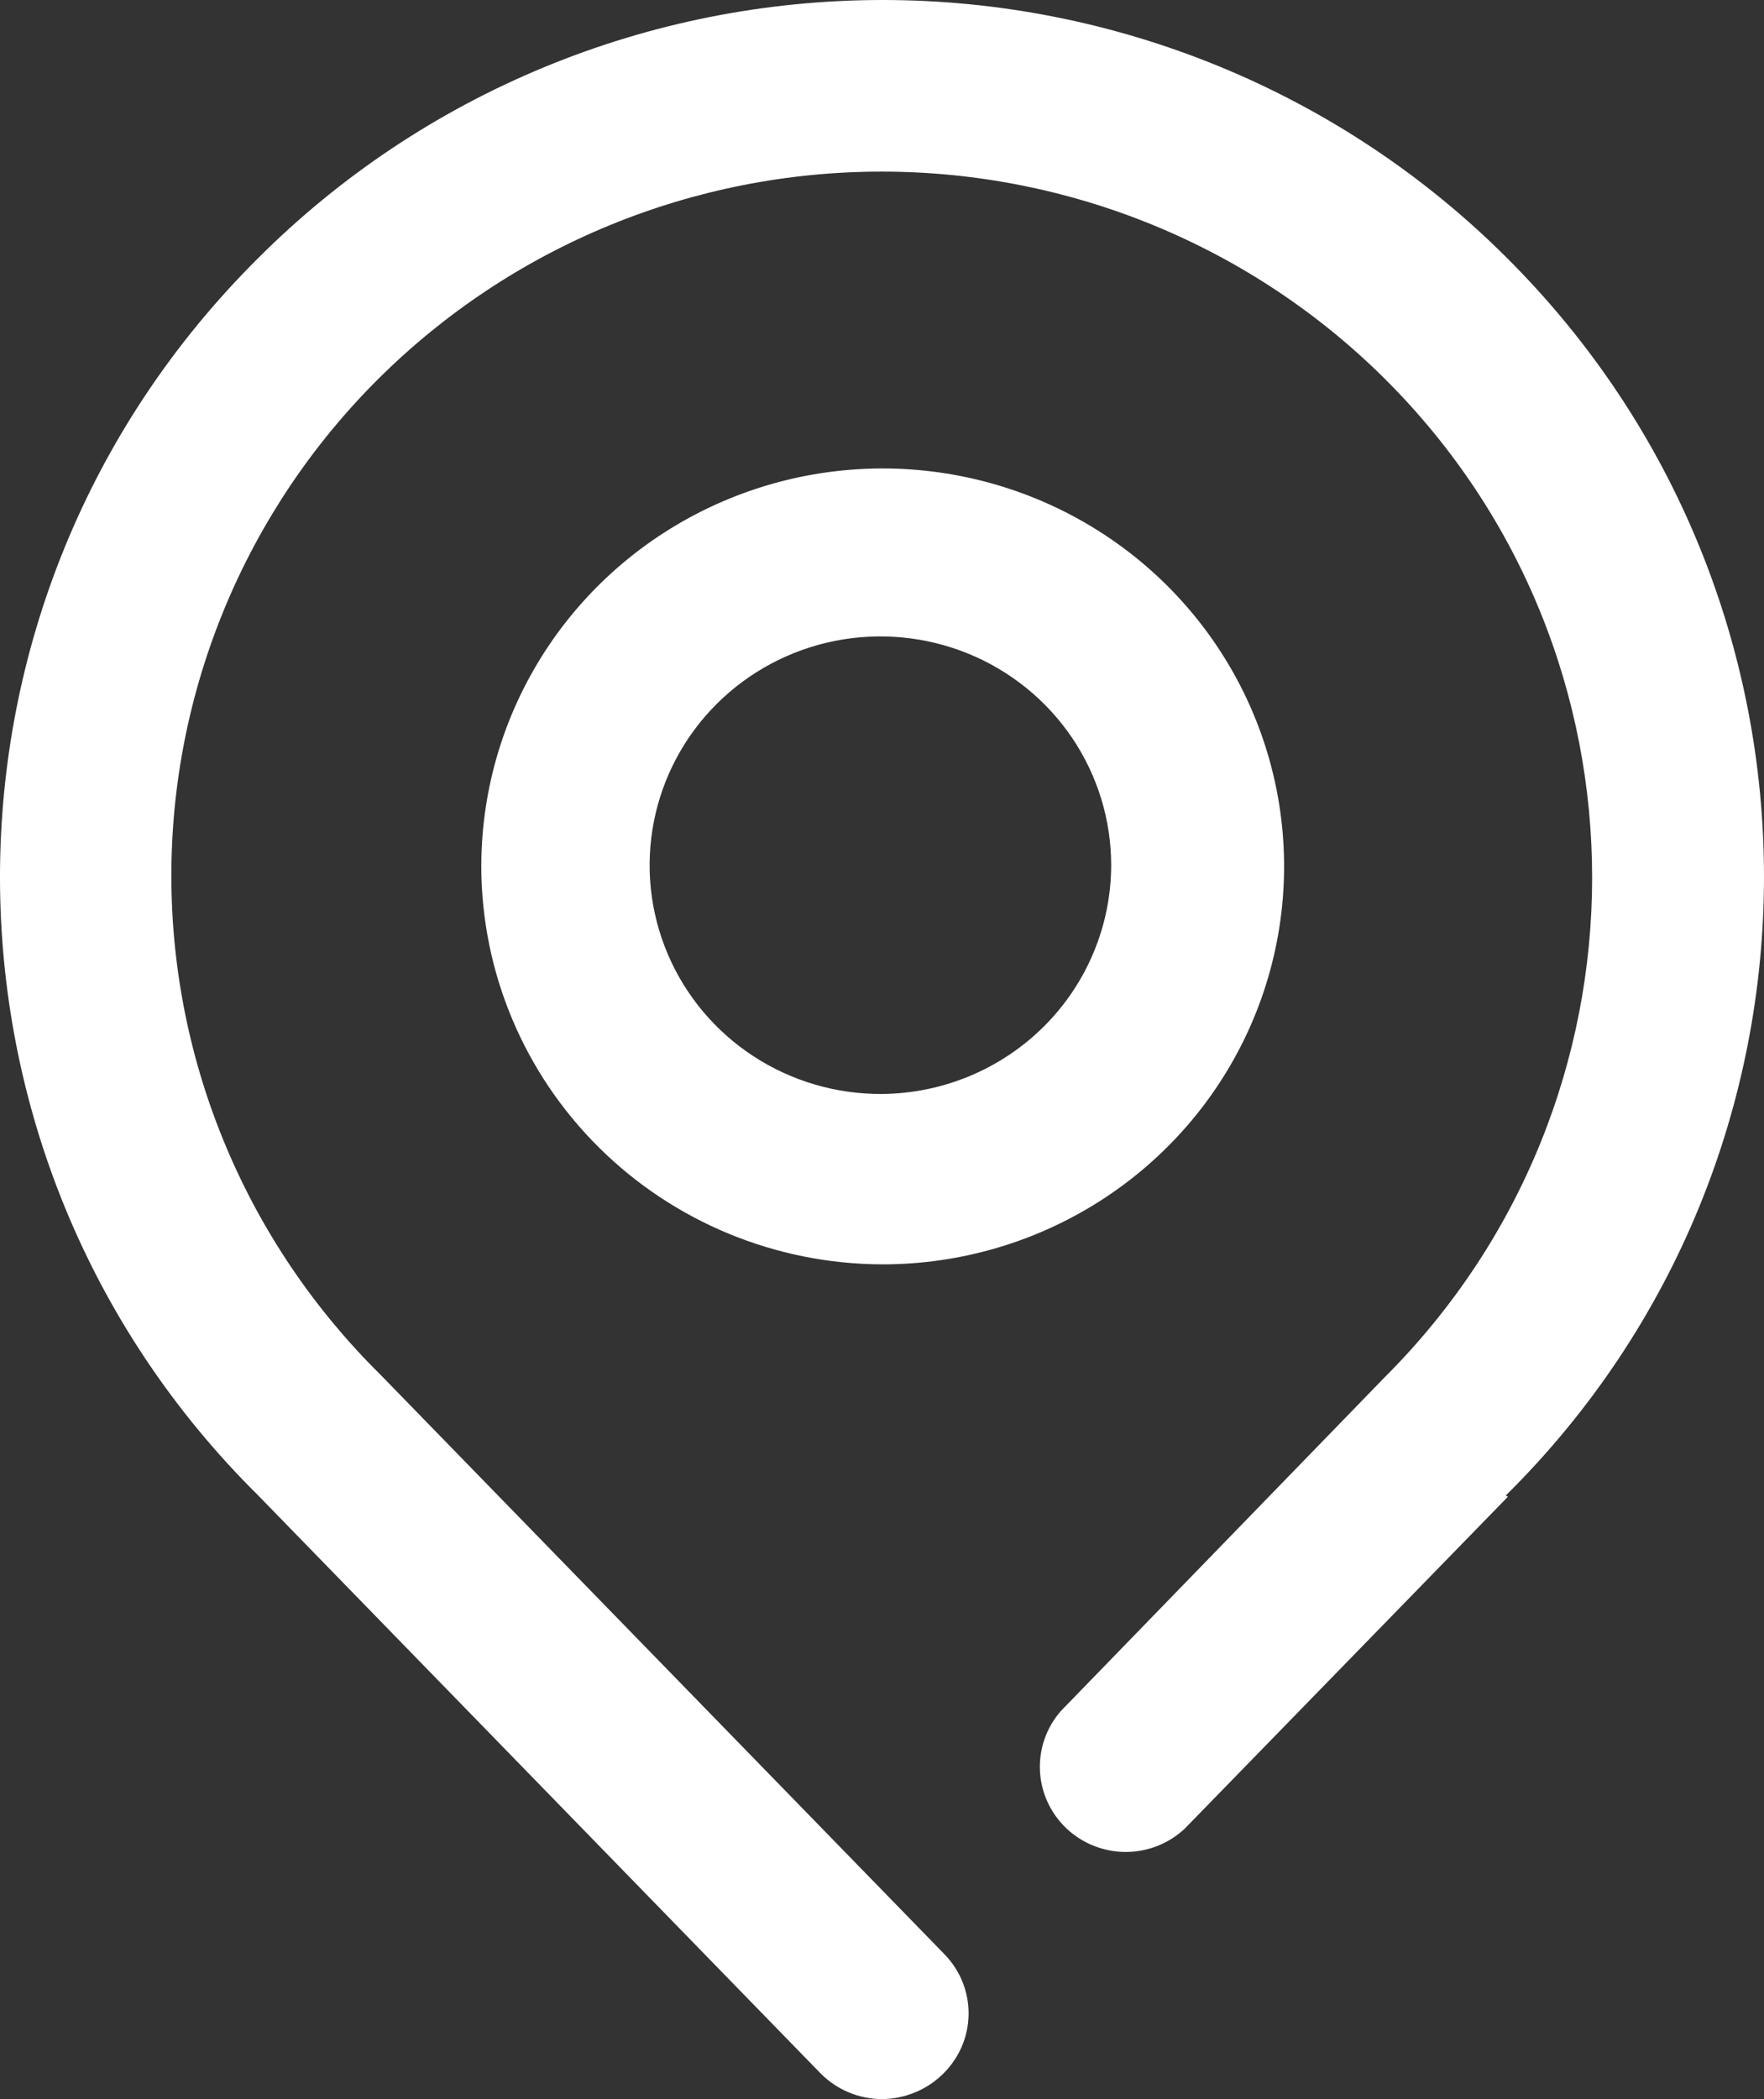 <svg width="58" height="69" viewBox="0 0 58 69" fill="none" xmlns="http://www.w3.org/2000/svg">
<rect x="0" y="0" width="58" height="69" fill="#333333" stroke="none"/>
<path d="M49.509 49.16C60.83 37.961 60.83 19.681 49.509 8.44C46.82 5.762 43.623 3.637 40.102 2.189C36.58 0.74 32.805 -0.004 28.992 1.4038e-05C25.18 0.004 21.406 0.755 17.887 2.211C14.369 3.666 11.176 5.797 8.492 8.481C-2.831 19.721 -2.831 37.961 8.492 49.16L26.985 68.16C27.249 68.425 27.562 68.636 27.908 68.78C28.254 68.924 28.625 68.999 29.001 69C29.738 68.994 30.445 68.708 30.976 68.201C31.244 67.946 31.459 67.642 31.609 67.305C31.759 66.968 31.839 66.605 31.847 66.237C31.854 65.869 31.788 65.503 31.652 65.16C31.516 64.817 31.313 64.505 31.055 64.24L12.521 45.2C10.344 43.053 8.614 40.503 7.433 37.694C6.251 34.885 5.64 31.872 5.634 28.828C5.628 25.785 6.229 22.77 7.4 19.957C8.571 17.143 10.291 14.586 12.461 12.433C14.631 10.279 17.207 8.57 20.044 7.405C22.881 6.239 25.922 5.64 28.993 5.641C32.063 5.641 35.104 6.242 37.94 7.409C40.776 8.576 43.352 10.286 45.521 12.441C54.625 21.481 54.625 36.201 45.521 45.28L34.883 56.241C34.408 56.782 34.161 57.484 34.193 58.2C34.225 58.917 34.533 59.594 35.054 60.092C35.575 60.59 36.269 60.87 36.993 60.876C37.716 60.881 38.414 60.611 38.943 60.121L49.579 49.2L49.509 49.16ZM29.001 35.96C27.498 35.97 26.026 35.538 24.771 34.718C23.516 33.898 22.535 32.728 21.953 31.355C21.37 29.981 21.212 28.468 21.499 27.006C21.786 25.543 22.504 24.198 23.563 23.141C24.622 22.084 25.974 21.363 27.447 21.068C28.92 20.774 30.449 20.92 31.838 21.487C33.228 22.055 34.416 23.019 35.252 24.256C36.088 25.494 36.535 26.95 36.535 28.44C36.532 30.424 35.739 32.328 34.328 33.736C32.918 35.144 31.003 35.944 29.001 35.96ZM29.001 41.561C31.612 41.565 34.166 40.802 36.339 39.367C38.513 37.932 40.208 35.891 41.21 33.501C42.212 31.111 42.477 28.48 41.97 25.942C41.463 23.403 40.208 21.07 38.363 19.238C36.518 17.407 34.167 16.159 31.606 15.652C29.045 15.145 26.39 15.403 23.977 16.393C21.564 17.382 19.502 19.059 18.051 21.21C16.599 23.362 15.825 25.892 15.825 28.48C15.83 31.944 17.219 35.265 19.689 37.716C22.158 40.167 25.506 41.55 29.001 41.561Z" fill="white"/>
</svg>
